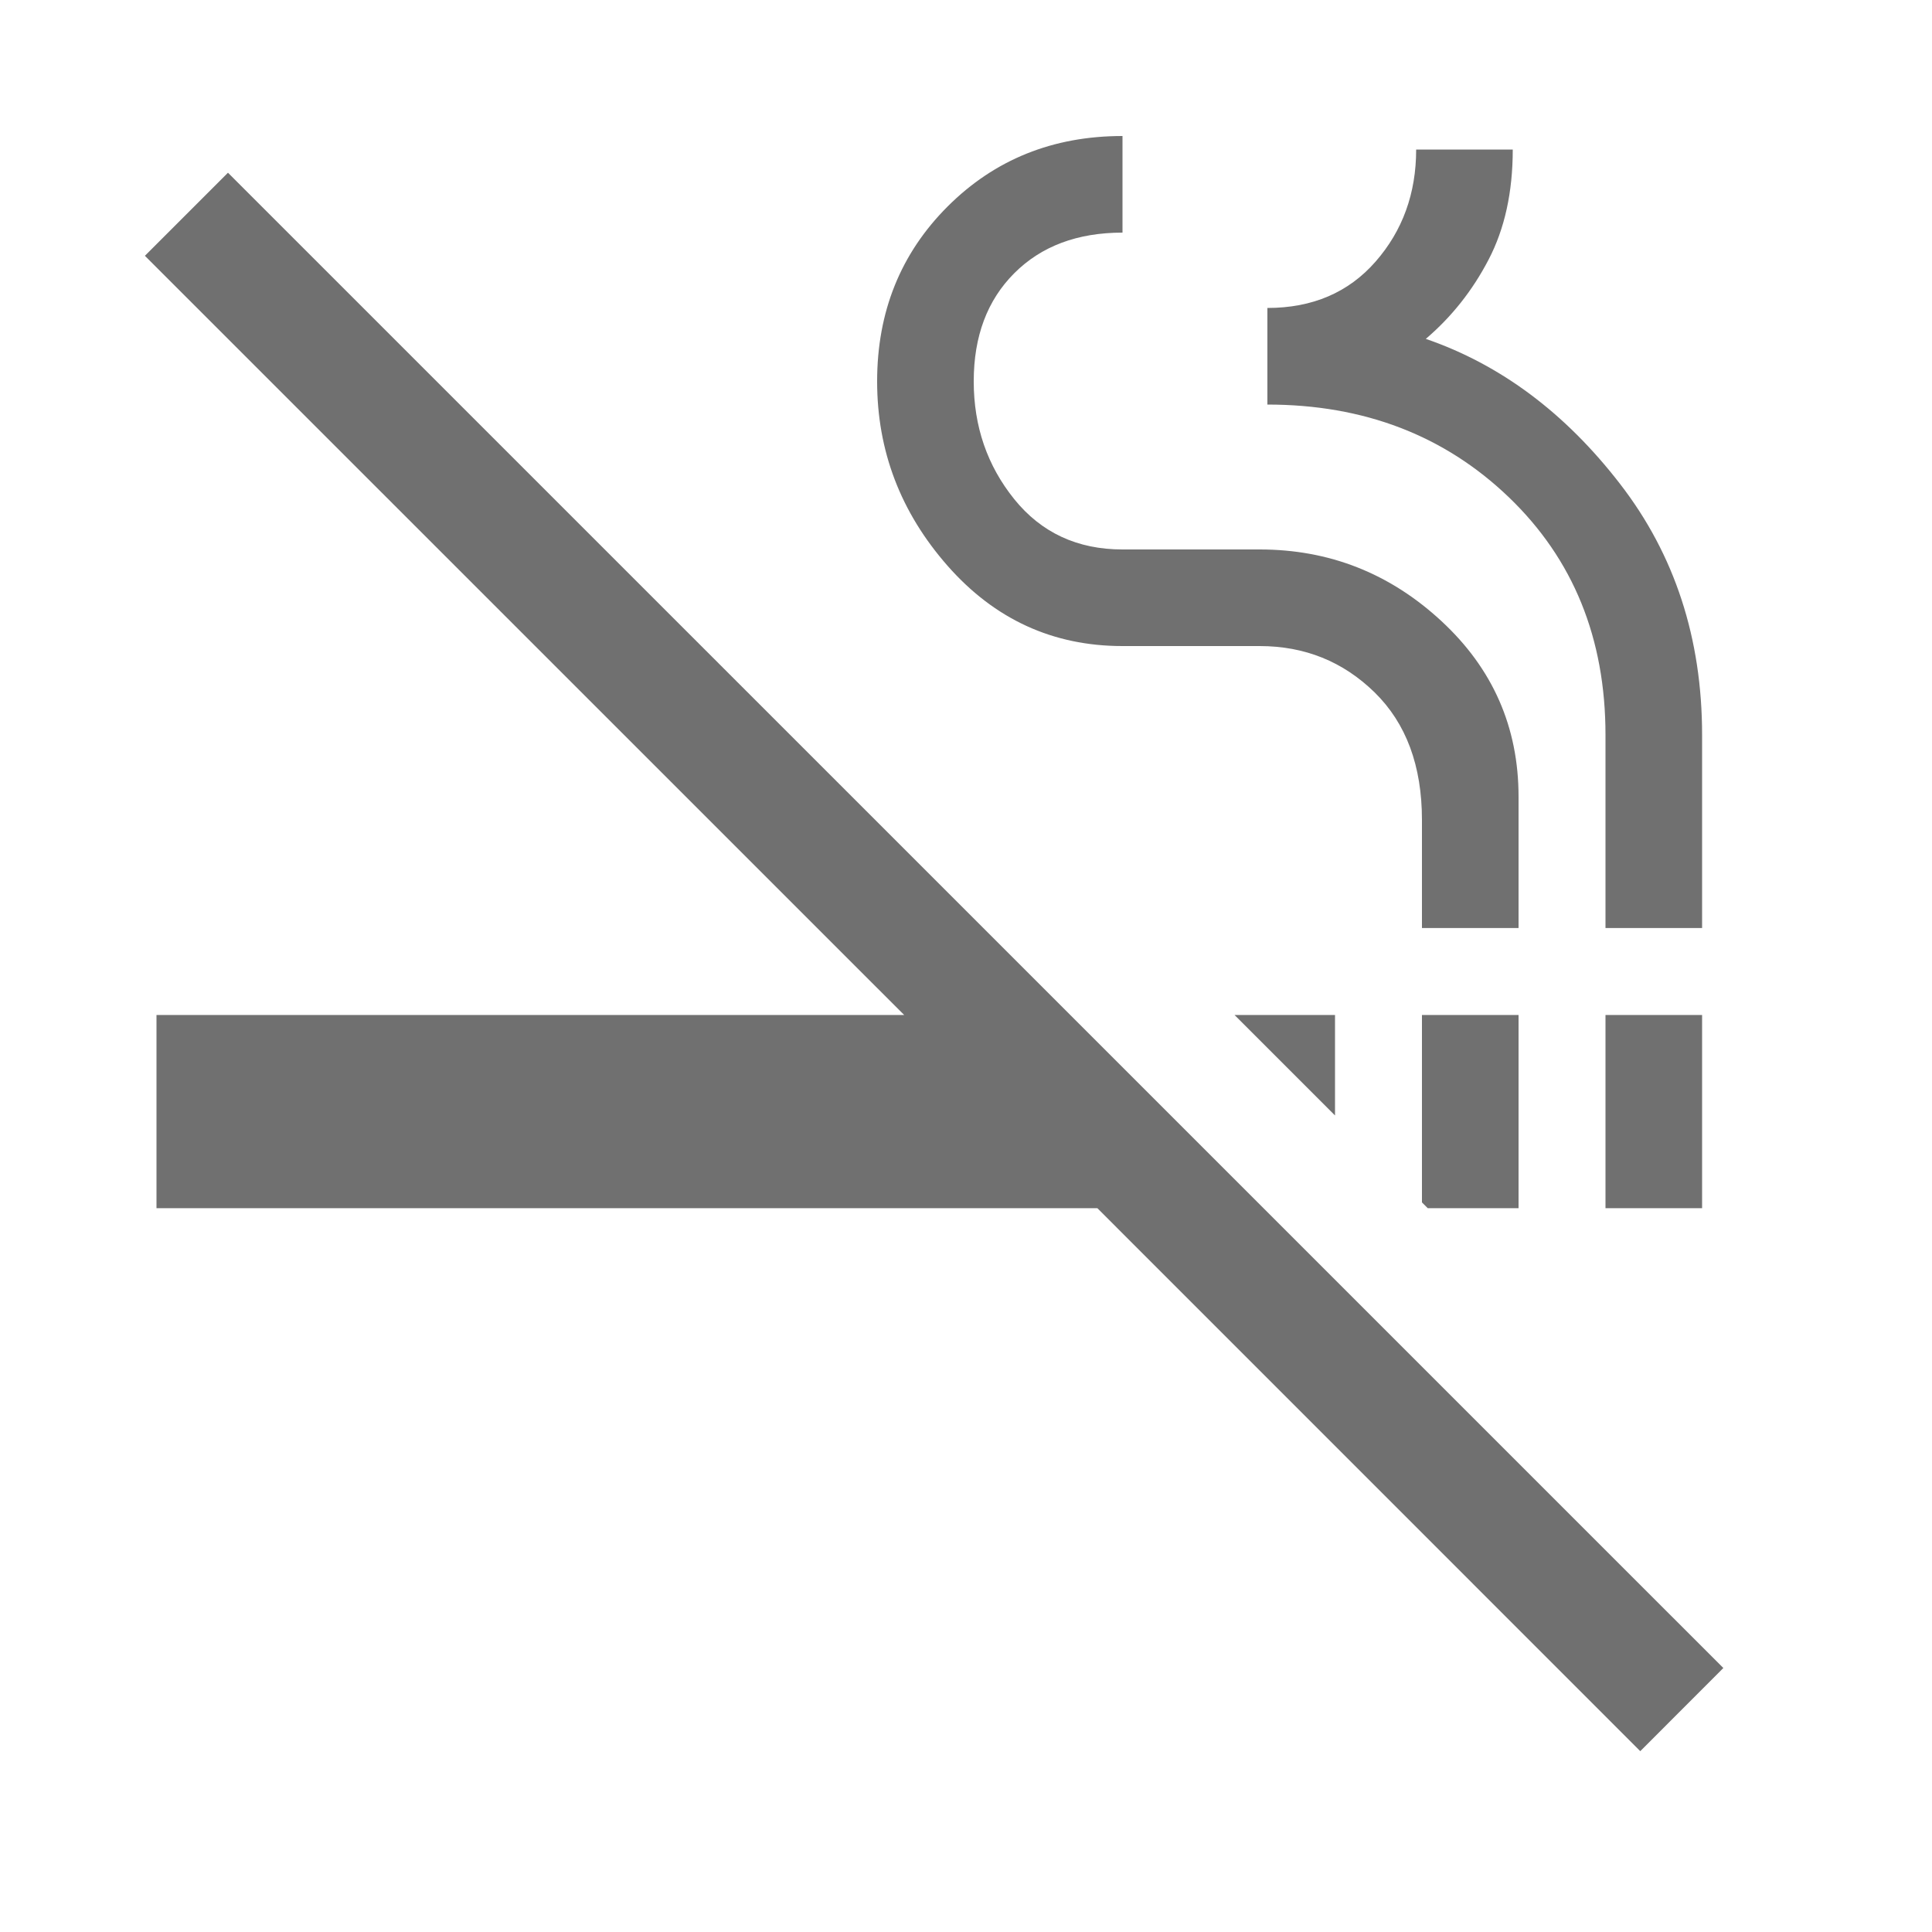 <svg width="25" height="25" viewBox="0 0 25 25" fill="none" xmlns="http://www.w3.org/2000/svg">
<path d="M18.475 15.634L18.4 15.559V13.134H19.65V15.634H18.475ZM17.275 14.434L15.975 13.134H17.275V14.434ZM20.775 15.634V13.134H22.025V15.634H20.775ZM21.225 22.66L14.2 15.634H2.025V13.134H11.7L1.875 3.31L2.95 2.235L22.3 21.584L21.225 22.66ZM18.4 12.009V10.61C18.4 9.91 18.196 9.36 17.788 8.96C17.379 8.56 16.883 8.36 16.3 8.36H14.525C13.625 8.36 12.871 8.014 12.262 7.322C11.654 6.63 11.35 5.835 11.35 4.935C11.35 4.035 11.654 3.28 12.262 2.672C12.871 2.064 13.625 1.76 14.525 1.76V3.01C13.942 3.01 13.475 3.185 13.125 3.535C12.775 3.885 12.6 4.351 12.6 4.935C12.6 5.518 12.775 6.026 13.125 6.46C13.475 6.893 13.942 7.11 14.525 7.11H16.3C17.2 7.11 17.983 7.418 18.65 8.035C19.317 8.651 19.65 9.41 19.65 10.309V12.009H18.4ZM20.775 12.009V9.51C20.775 8.26 20.358 7.235 19.525 6.435C18.692 5.635 17.65 5.235 16.4 5.235V3.985C16.983 3.985 17.45 3.785 17.8 3.385C18.15 2.985 18.325 2.501 18.325 1.935H19.575C19.575 2.485 19.471 2.96 19.262 3.36C19.054 3.76 18.783 4.101 18.45 4.385C19.417 4.718 20.254 5.343 20.962 6.26C21.671 7.176 22.025 8.26 22.025 9.51V12.009H20.775Z" fill="#707070"/>
</svg>
